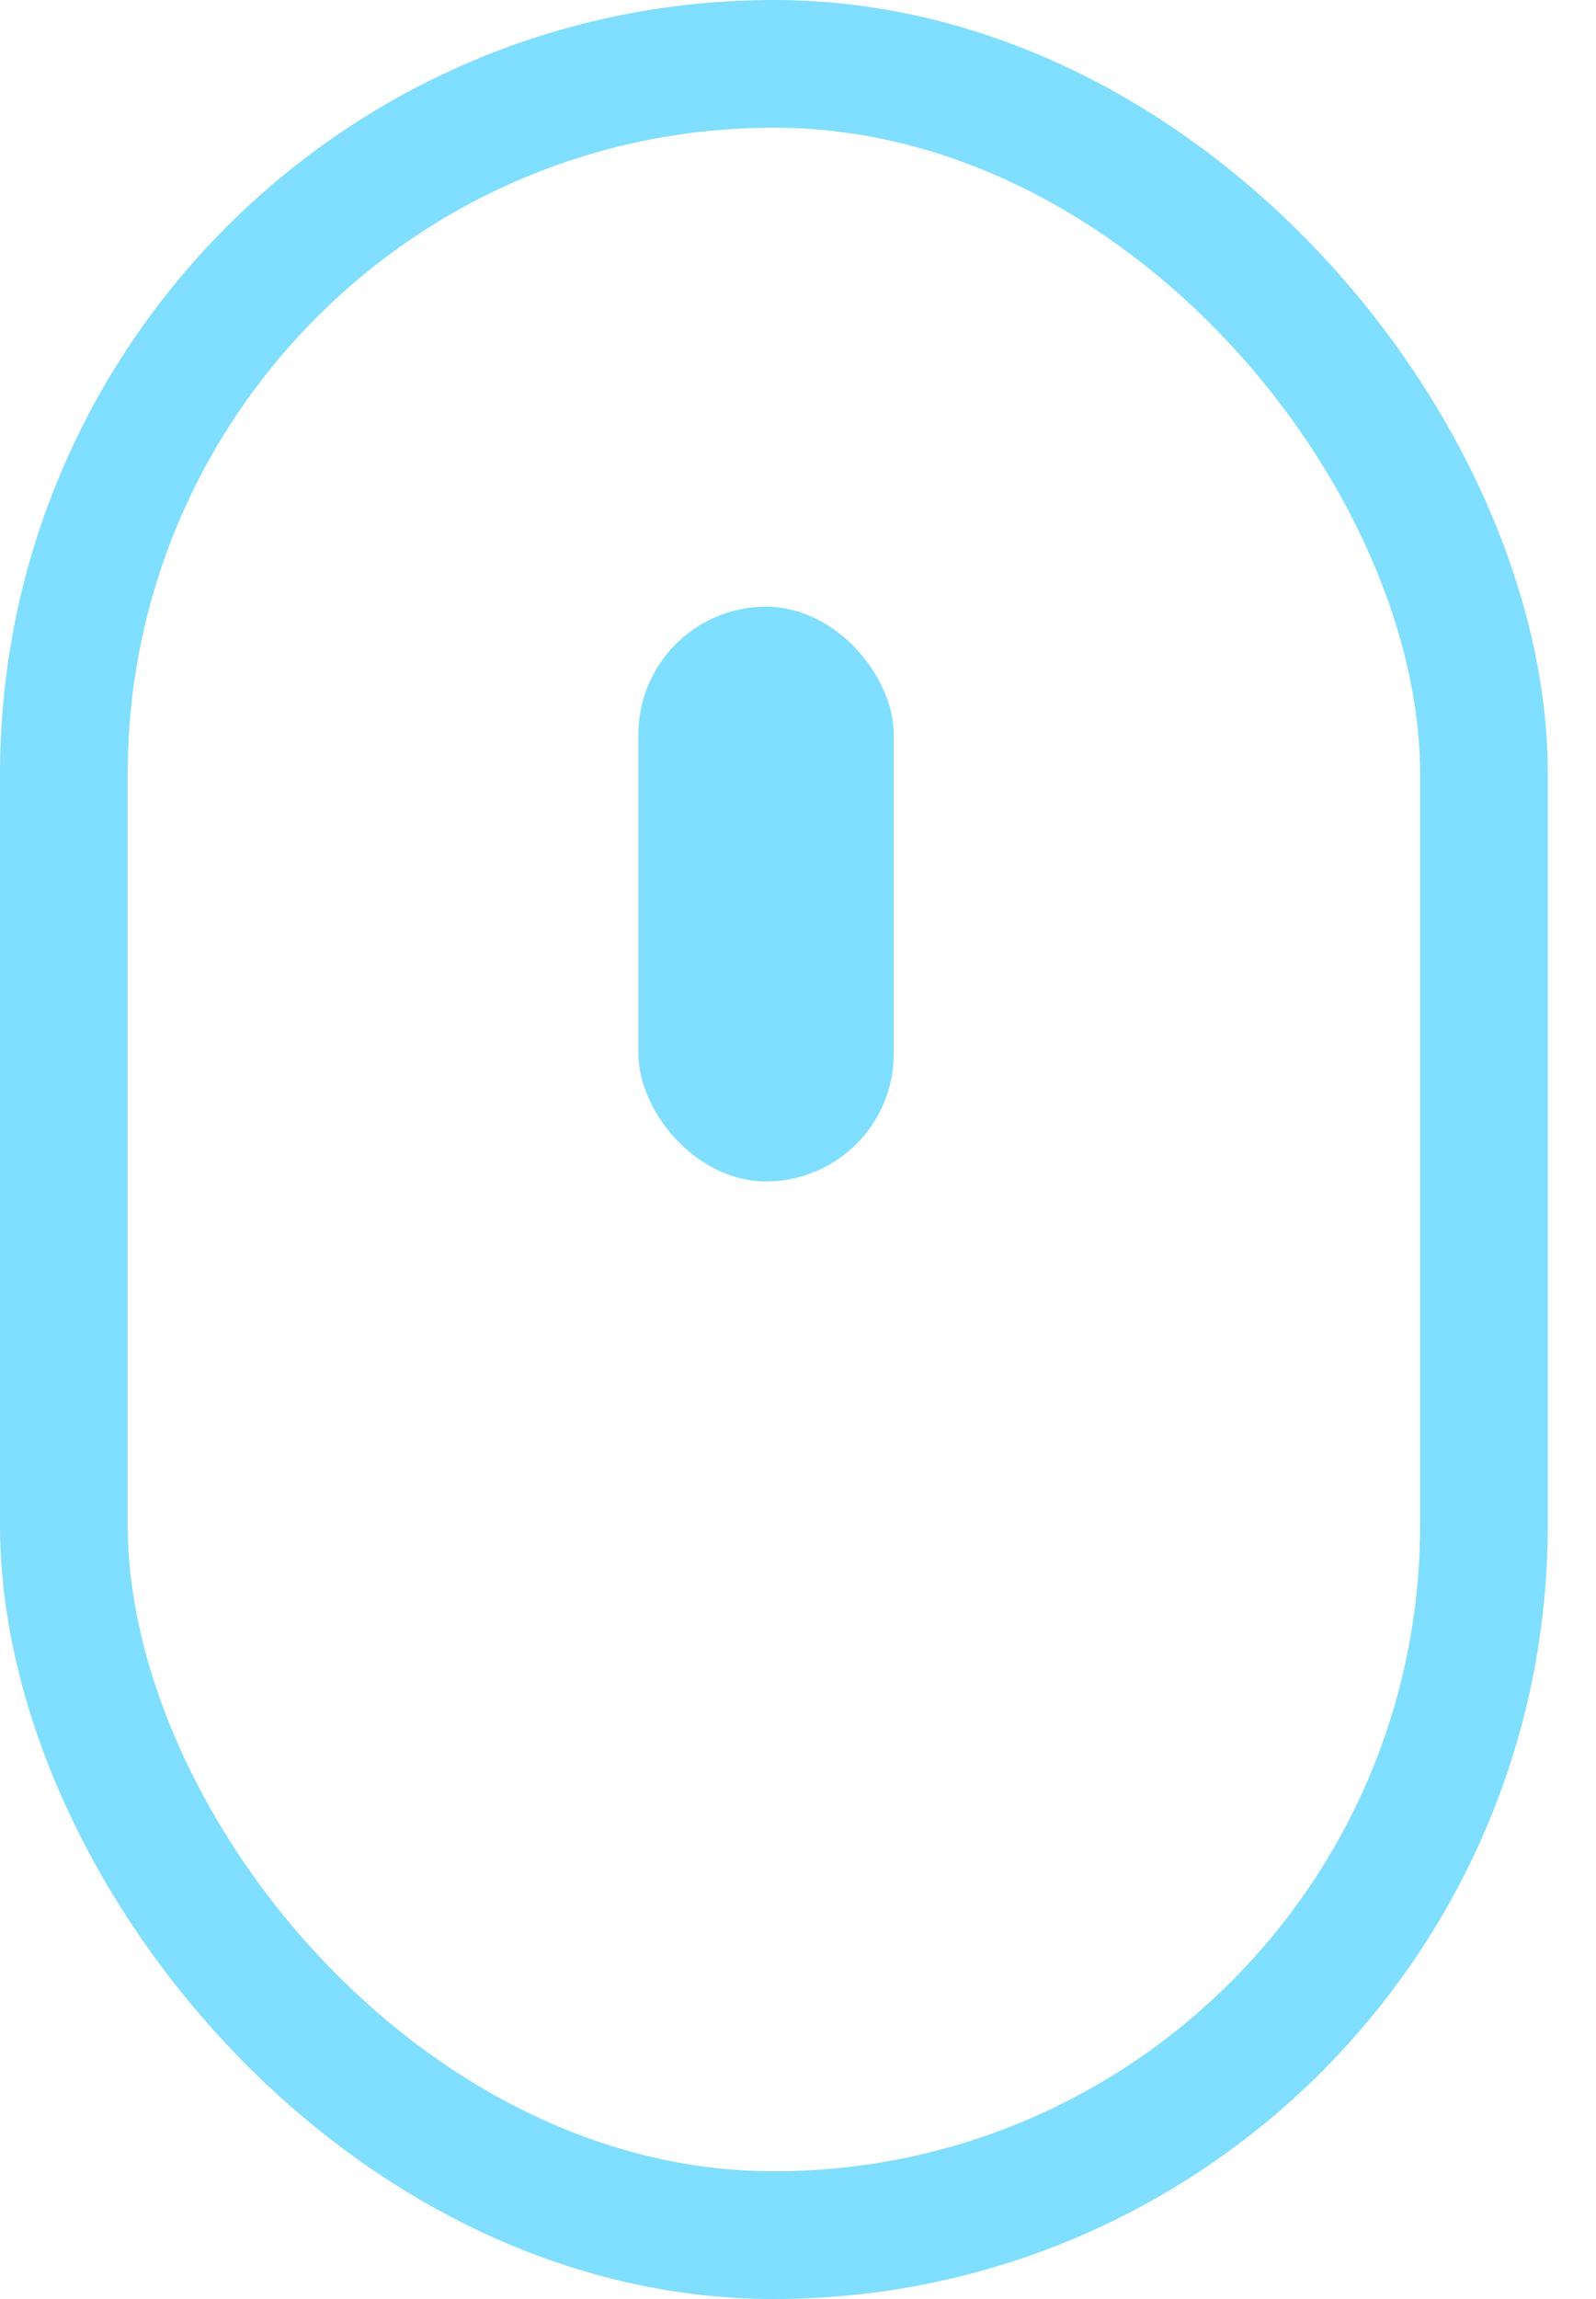 <?xml version="1.0" encoding="UTF-8"?>
<svg xmlns="http://www.w3.org/2000/svg" width="25" height="36" fill="none">
  <rect width="22.245" height="34" x="1" y="1" stroke="#80DEFE" stroke-width="2" rx="11.122"></rect>
  <rect width="4" height="9" x="10" y="9.5" fill="#80DEFE" rx="2"></rect>
</svg>
